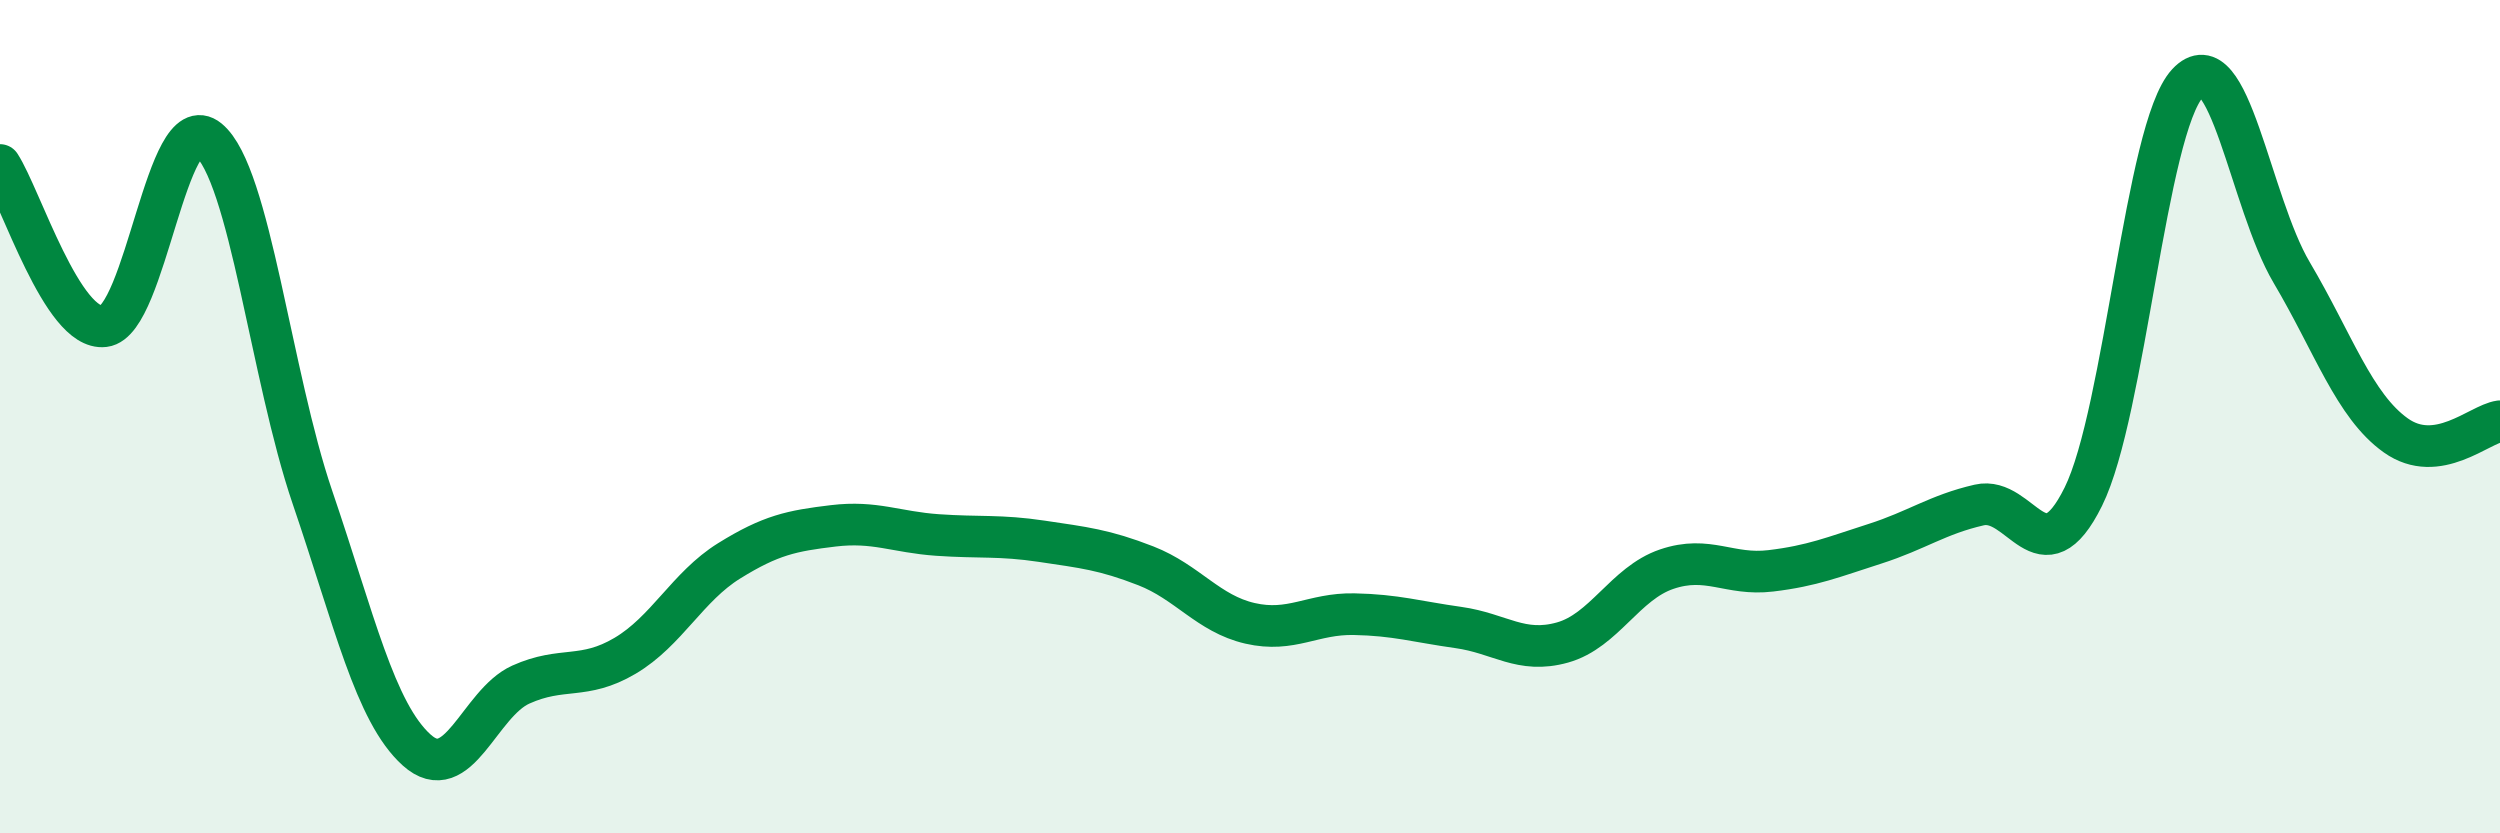 
    <svg width="60" height="20" viewBox="0 0 60 20" xmlns="http://www.w3.org/2000/svg">
      <path
        d="M 0,3.96 C 0.5,4.73 1.5,7.95 2.5,7.83 C 3.5,7.71 4,2.53 5,3.35 C 6,4.17 6.5,9.01 7.5,11.94 C 8.5,14.87 9,17.1 10,18 C 11,18.9 11.5,16.88 12.5,16.43 C 13.5,15.98 14,16.33 15,15.74 C 16,15.15 16.5,14.08 17.5,13.46 C 18.5,12.84 19,12.74 20,12.62 C 21,12.5 21.5,12.77 22.5,12.84 C 23.5,12.91 24,12.84 25,12.99 C 26,13.14 26.5,13.19 27.5,13.58 C 28.5,13.97 29,14.73 30,14.96 C 31,15.19 31.5,14.72 32.5,14.74 C 33.5,14.76 34,14.92 35,15.06 C 36,15.2 36.5,15.7 37.5,15.42 C 38.5,15.14 39,14 40,13.66 C 41,13.32 41.5,13.82 42.5,13.7 C 43.5,13.58 44,13.37 45,13.05 C 46,12.73 46.5,12.35 47.5,12.12 C 48.5,11.89 49,13.94 50,11.92 C 51,9.9 51.5,3.08 52.5,2 C 53.5,0.92 54,4.85 55,6.54 C 56,8.23 56.5,9.74 57.5,10.45 C 58.5,11.16 59.5,10.18 60,10.11L60 20L0 20Z"
        fill="#008740"
        opacity="0.1"
        stroke-linecap="round"
        stroke-linejoin="round"
      />
      <path
        d="M 0,3.96 C 0.5,4.73 1.5,7.95 2.5,7.83 C 3.5,7.71 4,2.53 5,3.35 C 6,4.17 6.5,9.01 7.5,11.94 C 8.5,14.87 9,17.1 10,18 C 11,18.9 11.5,16.88 12.5,16.43 C 13.5,15.98 14,16.33 15,15.74 C 16,15.15 16.5,14.08 17.5,13.46 C 18.5,12.84 19,12.74 20,12.62 C 21,12.5 21.5,12.77 22.5,12.84 C 23.5,12.91 24,12.84 25,12.99 C 26,13.14 26.5,13.19 27.5,13.58 C 28.5,13.97 29,14.73 30,14.96 C 31,15.19 31.5,14.72 32.5,14.74 C 33.5,14.76 34,14.92 35,15.06 C 36,15.2 36.5,15.7 37.5,15.42 C 38.5,15.14 39,14 40,13.66 C 41,13.32 41.5,13.82 42.5,13.7 C 43.5,13.58 44,13.37 45,13.05 C 46,12.73 46.5,12.35 47.5,12.12 C 48.5,11.89 49,13.94 50,11.92 C 51,9.9 51.5,3.08 52.5,2 C 53.5,0.92 54,4.85 55,6.54 C 56,8.23 56.5,9.74 57.5,10.45 C 58.5,11.16 59.5,10.18 60,10.11"
        stroke="#008740"
        stroke-width="1"
        fill="none"
        stroke-linecap="round"
        stroke-linejoin="round"
      />
    </svg>
  